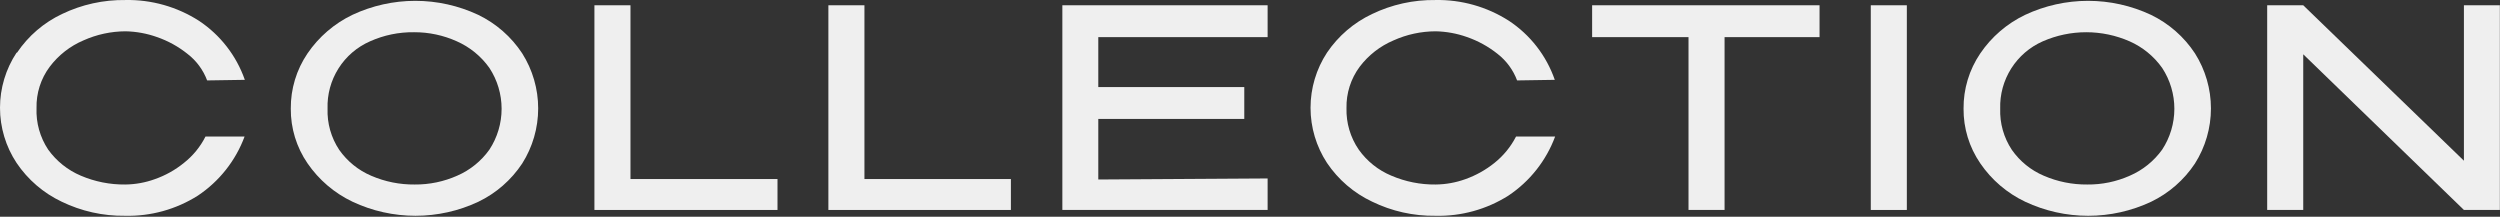 <?xml version="1.0" encoding="UTF-8"?> <svg xmlns="http://www.w3.org/2000/svg" width="173" height="15" viewBox="0 0 173 15" fill="none"><rect x="0" y="0" width="173" height="15" fill="#333333" stroke="none"/><path d="M1.179 3.643C1.956 2.489 3.03 1.566 4.288 0.971C5.658 0.312 7.161 -0.019 8.681 0.002C10.481 -0.033 12.252 0.468 13.768 1.439C15.243 2.418 16.358 3.853 16.942 5.525L14.333 5.565C14.06 4.836 13.587 4.198 12.969 3.724C12.336 3.218 11.62 2.824 10.853 2.561C10.16 2.315 9.432 2.182 8.697 2.166C7.689 2.169 6.693 2.383 5.774 2.796C4.849 3.189 4.045 3.818 3.44 4.621C2.824 5.444 2.503 6.451 2.528 7.479C2.487 8.498 2.77 9.505 3.335 10.354C3.907 11.149 4.686 11.772 5.588 12.155C6.56 12.57 7.608 12.78 8.665 12.768C9.364 12.761 10.058 12.636 10.716 12.397C11.446 12.142 12.126 11.762 12.726 11.274C13.352 10.782 13.861 10.159 14.22 9.449H16.925C16.306 11.117 15.175 12.547 13.695 13.535C12.188 14.489 10.432 14.976 8.649 14.932C7.131 14.952 5.63 14.617 4.264 13.955C3.003 13.357 1.927 12.431 1.147 11.274C0.399 10.143 0 8.816 0 7.459C0 6.102 0.399 4.775 1.147 3.643H1.179Z" fill="#EFEFEF"></path><path d="M33.092 1.027C34.329 1.624 35.381 2.545 36.136 3.692C36.858 4.832 37.242 6.154 37.242 7.503C37.242 8.853 36.858 10.175 36.136 11.315C35.381 12.455 34.332 13.37 33.1 13.963C31.739 14.602 30.255 14.932 28.752 14.932C27.248 14.932 25.764 14.602 24.403 13.963C23.144 13.366 22.066 12.447 21.278 11.299C20.515 10.187 20.112 8.868 20.123 7.519C20.111 6.158 20.514 4.826 21.278 3.7C22.061 2.551 23.134 1.629 24.387 1.027C25.749 0.389 27.235 0.058 28.739 0.058C30.244 0.058 31.73 0.389 33.092 1.027ZM31.646 12.154C32.536 11.767 33.304 11.144 33.867 10.354C34.418 9.514 34.711 8.532 34.711 7.527C34.711 6.523 34.418 5.541 33.867 4.701C33.296 3.896 32.517 3.259 31.614 2.86C30.685 2.441 29.677 2.226 28.659 2.23C27.607 2.215 26.566 2.43 25.606 2.86C24.706 3.254 23.945 3.908 23.422 4.739C22.898 5.569 22.635 6.538 22.667 7.519C22.632 8.531 22.914 9.527 23.474 10.37C24.031 11.162 24.797 11.783 25.687 12.162C26.638 12.573 27.664 12.779 28.699 12.768C29.714 12.777 30.719 12.568 31.646 12.154Z" fill="#EFEFEF"></path><path d="M43.629 0.365V12.389H53.803V14.529H41.134V0.365H43.629Z" fill="#EFEFEF"></path><path d="M59.819 0.365V12.389H69.954V14.529H57.324V0.365H59.819Z" fill="#EFEFEF"></path><path d="M86.104 8.23H76.002V12.421L87.719 12.349V14.529H73.515V0.365H87.719V2.57H76.002V6.026H86.104V8.23Z" fill="#EFEFEF"></path><path d="M91.828 3.643C92.609 2.489 93.685 1.566 94.945 0.971C96.312 0.313 97.813 -0.018 99.33 0.002C101.131 -0.033 102.901 0.468 104.417 1.439C105.895 2.416 107.01 3.852 107.591 5.525L104.983 5.565C104.71 4.838 104.24 4.2 103.626 3.724C102.992 3.219 102.276 2.826 101.51 2.561C100.817 2.315 100.089 2.182 99.354 2.166C98.346 2.168 97.35 2.382 96.431 2.796C95.504 3.189 94.697 3.818 94.089 4.621C93.477 5.446 93.156 6.451 93.177 7.479C93.149 8.503 93.445 9.509 94.025 10.354C94.593 11.153 95.373 11.777 96.278 12.155C97.249 12.572 98.297 12.781 99.354 12.768C100.054 12.76 100.747 12.635 101.405 12.397C102.134 12.138 102.813 11.759 103.416 11.274C104.037 10.778 104.546 10.156 104.91 9.449H107.615C106.995 11.117 105.865 12.547 104.385 13.535C102.875 14.49 101.116 14.976 99.33 14.932C97.815 14.953 96.316 14.619 94.953 13.955C93.689 13.36 92.609 12.433 91.828 11.274C91.085 10.141 90.689 8.815 90.689 7.459C90.689 6.103 91.085 4.777 91.828 3.643Z" fill="#EFEFEF"></path><path d="M125.913 0.365V2.57H119.34V14.529H116.845V2.57H110.175V0.365H125.913ZM110.175 2.513V0.365H125.913L110.175 2.513Z" fill="#EFEFEF"></path><path d="M131.953 14.529H129.458V0.365H131.953V14.529Z" fill="#EFEFEF"></path><path d="M148.847 1.027C150.084 1.624 151.136 2.545 151.891 3.692C152.613 4.832 152.997 6.154 152.997 7.503C152.997 8.853 152.613 10.175 151.891 11.315C151.136 12.455 150.087 13.37 148.855 13.963C147.493 14.602 146.007 14.933 144.502 14.933C142.998 14.933 141.512 14.602 140.15 13.963C138.892 13.368 137.816 12.449 137.033 11.299C136.27 10.187 135.867 8.868 135.878 7.519C135.866 6.158 136.269 4.826 137.033 3.7C137.814 2.549 138.887 1.627 140.142 1.027C141.504 0.389 142.99 0.058 144.494 0.058C145.999 0.058 147.485 0.389 148.847 1.027ZM147.393 12.154C148.285 11.767 149.055 11.144 149.622 10.354C150.173 9.514 150.466 8.532 150.466 7.527C150.466 6.523 150.173 5.541 149.622 4.701C149.051 3.896 148.272 3.259 147.369 2.86C146.422 2.445 145.399 2.23 144.365 2.23C143.331 2.23 142.308 2.445 141.361 2.86C140.462 3.255 139.701 3.91 139.176 4.74C138.651 5.57 138.385 6.538 138.414 7.519C138.379 8.531 138.661 9.527 139.221 10.37C139.776 11.163 140.543 11.785 141.434 12.162C142.382 12.572 143.405 12.778 144.438 12.768C145.456 12.78 146.464 12.57 147.393 12.154Z" fill="#EFEFEF"></path><path d="M170.503 11.121V0.365H172.99V14.529H170.503L159.384 3.757V14.529H156.889V0.365H159.384L170.503 11.121ZM159.384 14.529H156.889V0.365L159.384 14.529Z" fill="#EFEFEF"></path></svg> 